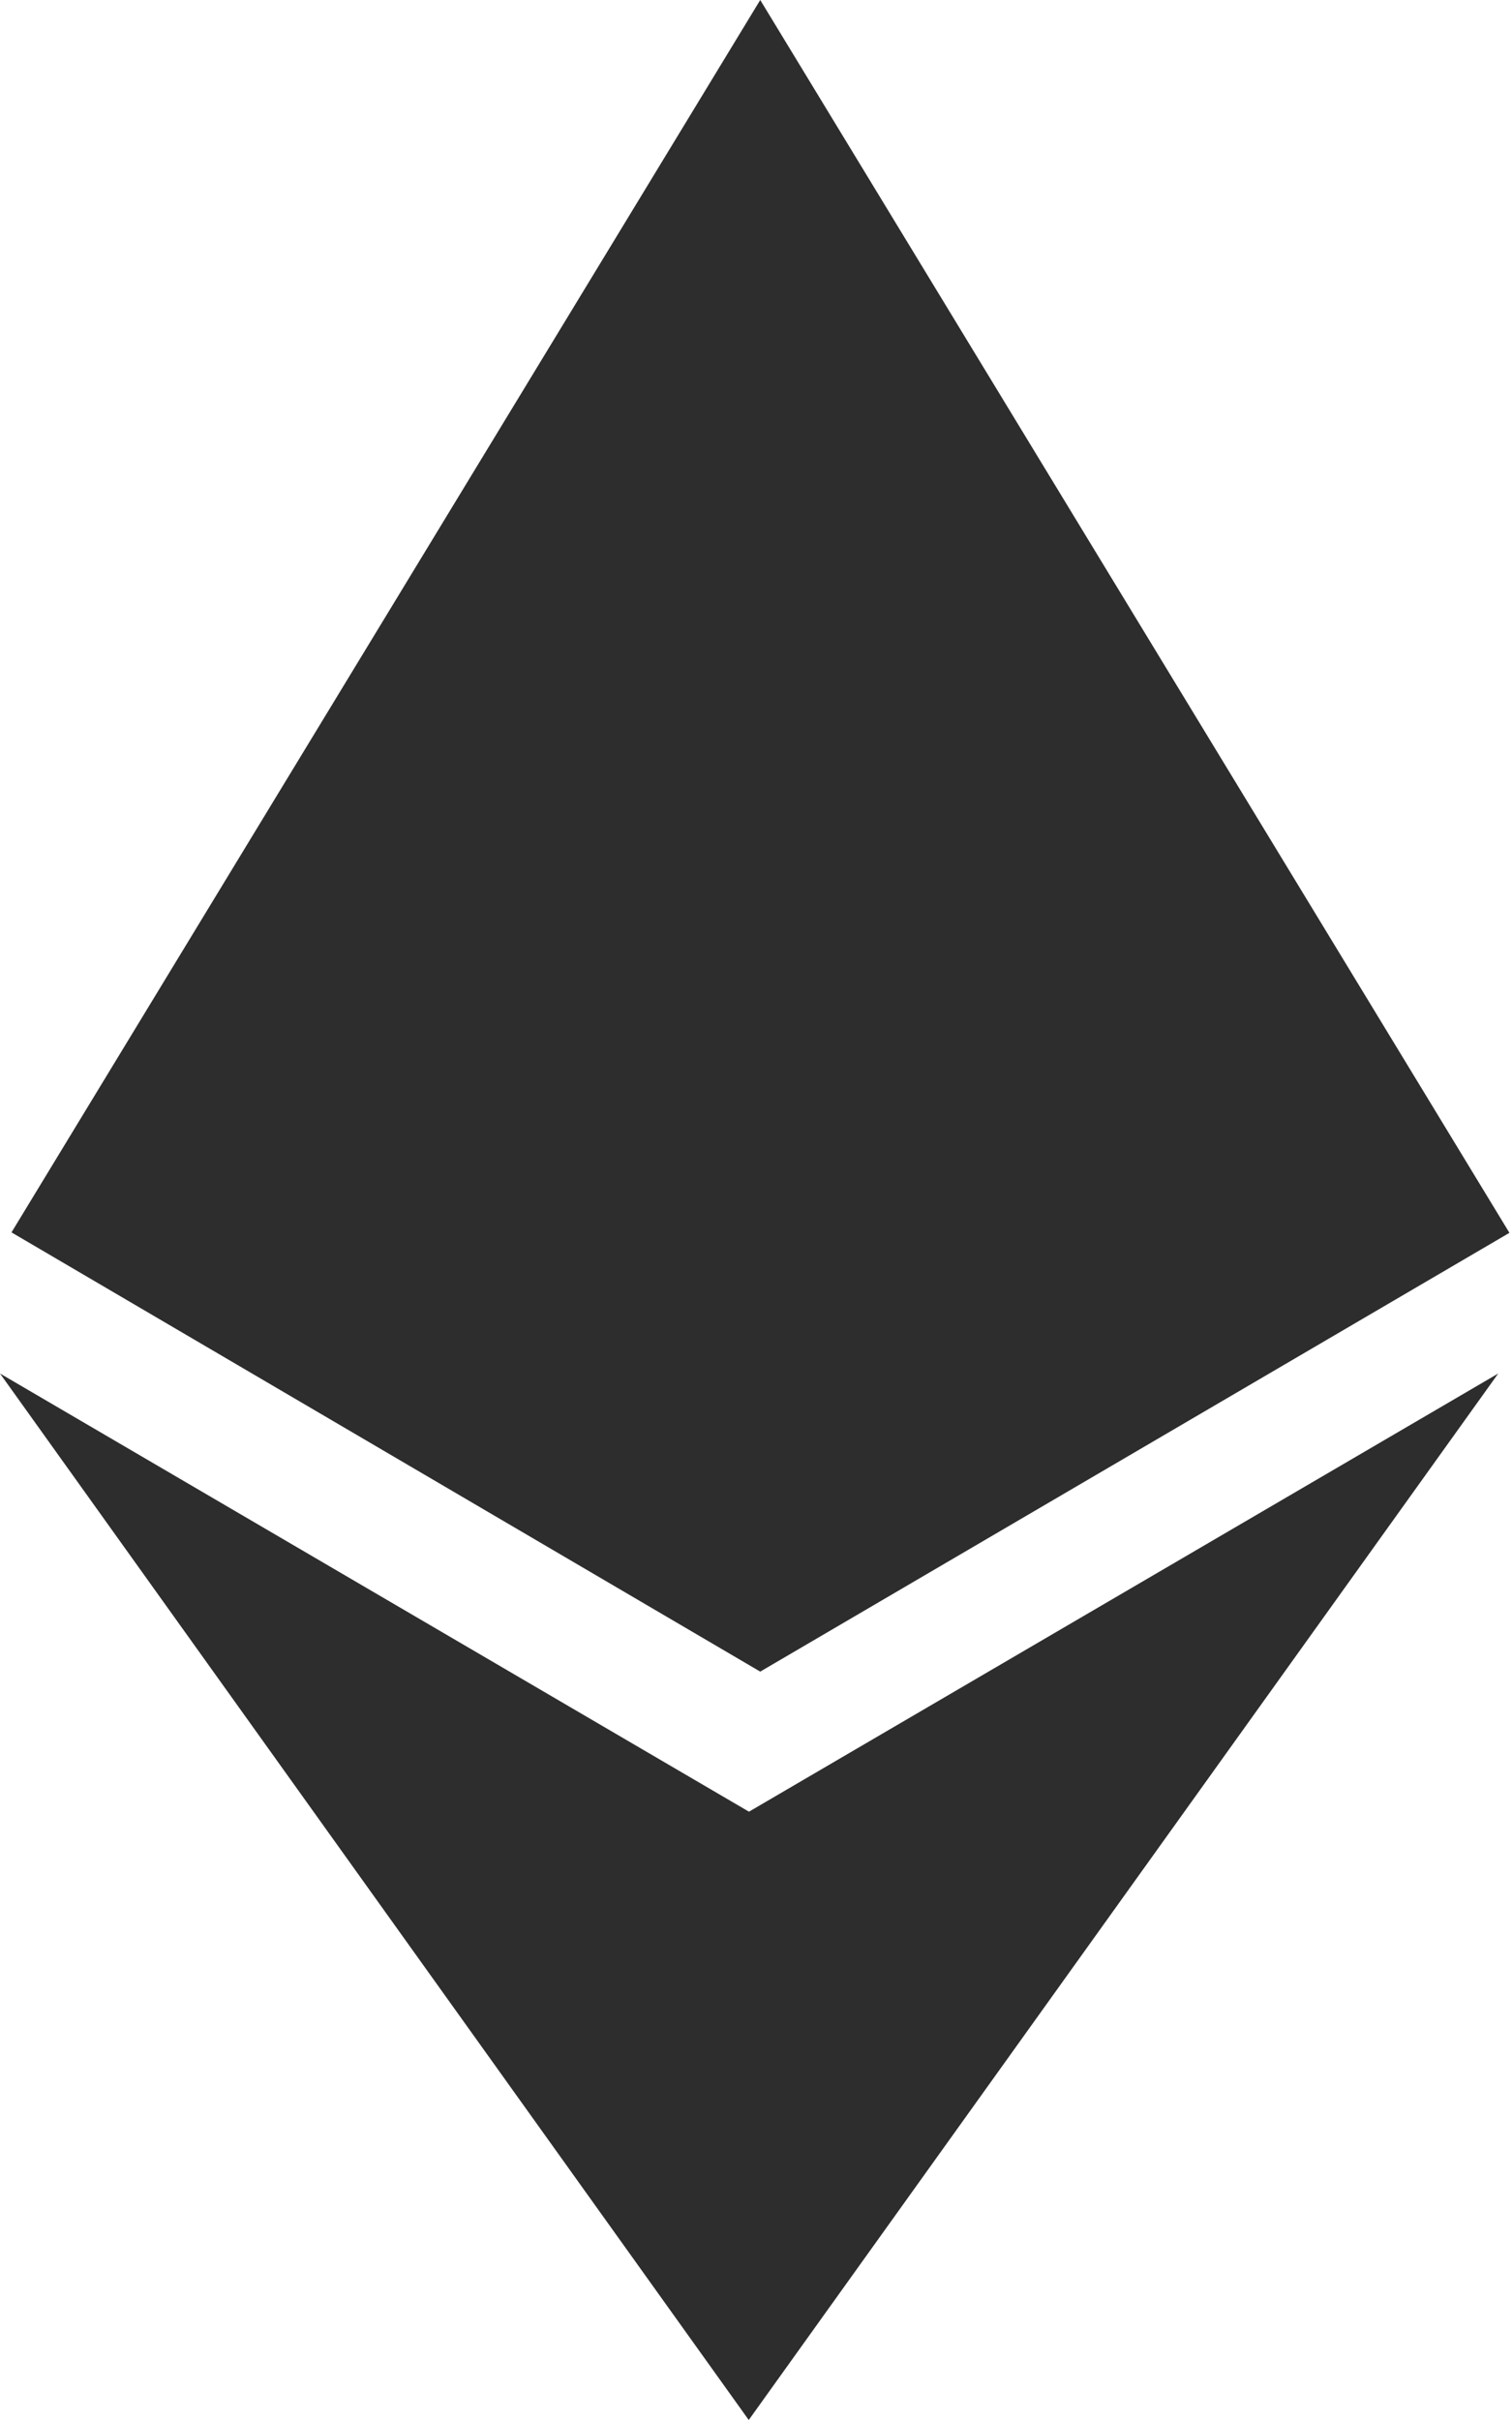 <svg width="10" height="16" viewBox="0 0 10 16" fill="none" xmlns="http://www.w3.org/2000/svg">
<path d="M4.955 11.979L0 9.081L4.952 16L9.909 9.081L4.952 11.979H4.955ZM5.028 0L0.076 8.148L5.028 11.052L9.983 8.151L5.028 0Z" fill="#2D2D2D"/>
</svg>
